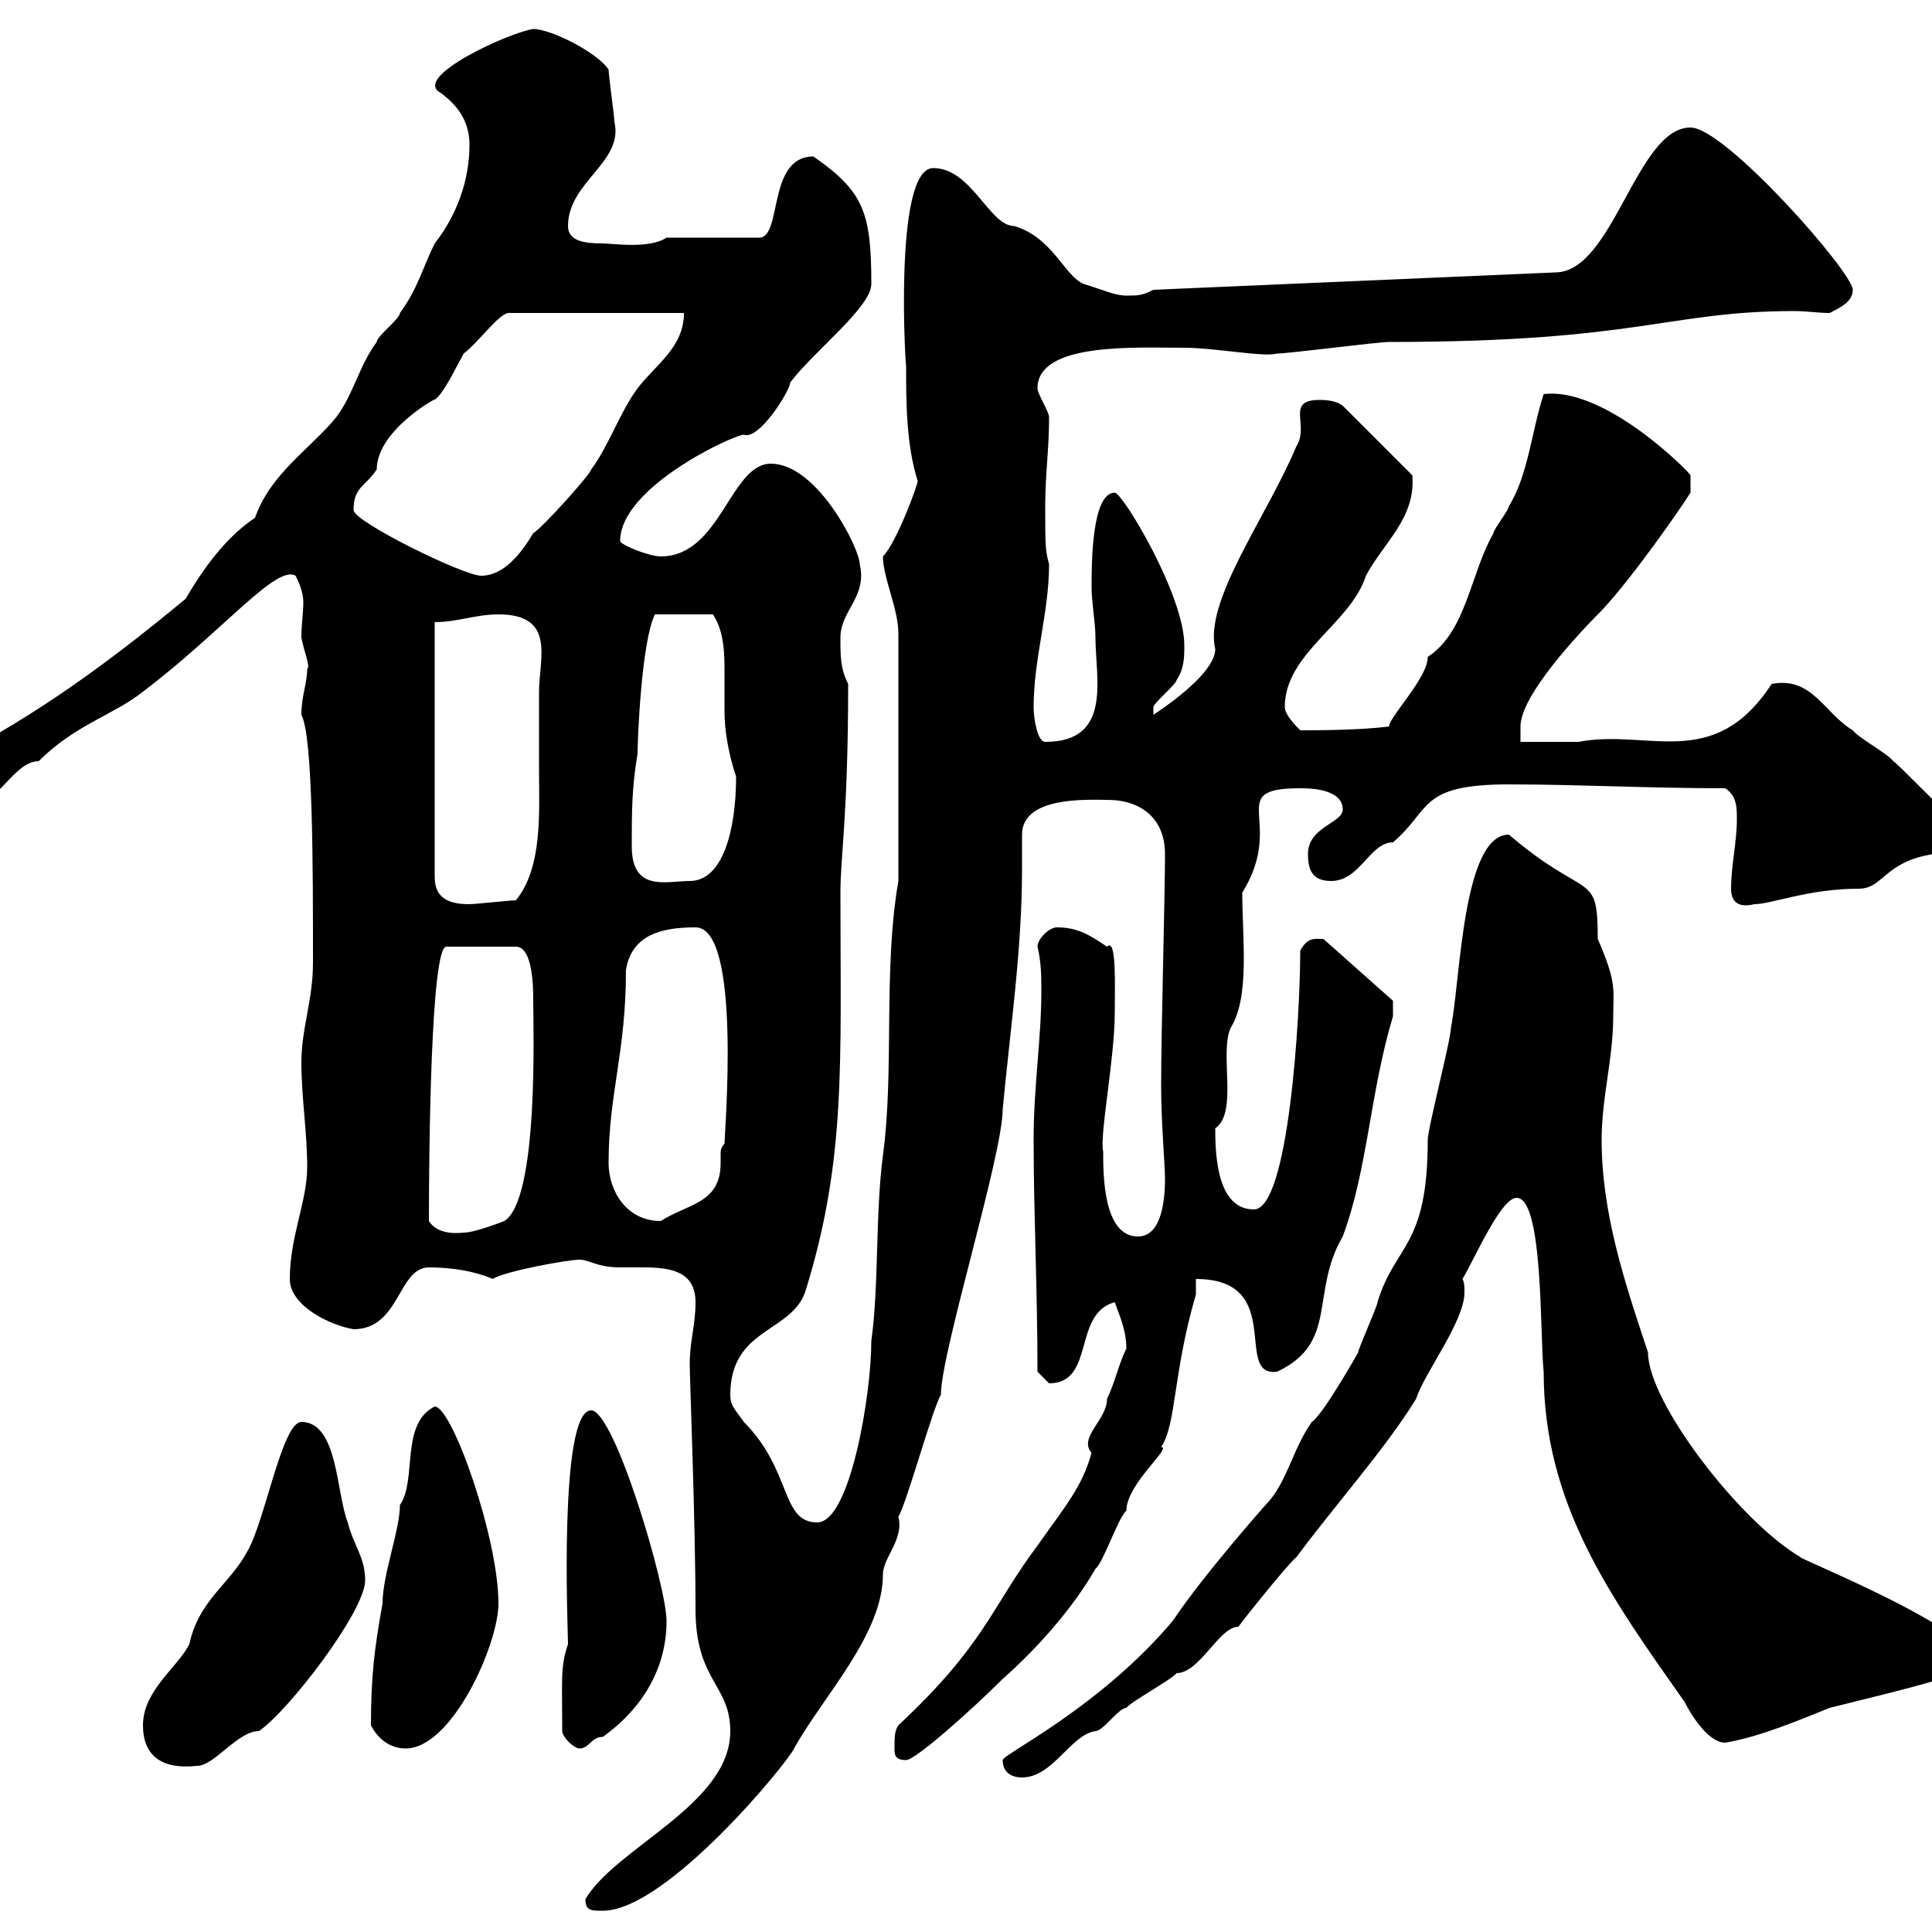 <svg xmlns="http://www.w3.org/2000/svg" xmlns:xlink="http://www.w3.org/1999/xlink" width="300" height="300"><path d="M90.90 294.90C90.90 296.70 91.80 296.70 93.60 296.70C103.50 296.70 122.40 273.60 123.30 271.50C127.80 263.40 137.10 253.80 137.10 244.50C137.10 241.80 140.40 239.10 139.50 235.50C140.70 233.70 144.90 218.40 146.10 216.60C146.10 210 155.70 179.40 155.70 172.20C156.90 159.60 158.70 147.30 158.70 135C158.70 133.20 158.70 131.40 158.70 129.60C158.70 123.60 168.90 124.20 171.90 124.20C177.30 124.20 180.90 127.20 180.90 132.60C180.90 139.20 180.30 159.90 180.30 168.60C180.30 174.30 180.90 180.90 180.90 183C180.90 186.60 180.30 192 176.70 192C171.30 192 171.30 182.40 171.30 178.80C170.70 176.40 173.10 164.40 173.10 157.20C173.10 153 173.40 145.50 171.90 147C169.20 145.20 167.40 144 164.10 144C162.90 144 161.10 145.80 161.10 147C161.70 149.40 161.70 151.80 161.70 153.90C161.70 161.40 160.50 168.60 160.50 177C160.50 188.40 161.10 200.40 161.10 213C161.10 213 162.90 214.80 162.90 214.80C170.10 214.80 166.50 204 173.10 202.20C173.70 204 174.90 206.40 174.90 209.40C173.70 211.80 173.10 214.80 171.90 217.20C171.90 220.50 167.40 223.20 169.50 225.60C168 231 165.30 234 161.10 240C153.90 249.60 153 255.30 139.50 267.90C138.90 268.80 138.90 269.70 138.90 271.50C138.90 272.40 138.90 273.30 140.70 273.30C142.20 273.30 151.20 265.20 155.70 260.70C160.80 256.20 166.50 249.90 170.10 243.60C171.30 242.70 173.70 235.50 174.90 234.60C174.90 230.40 182.10 224.70 180.30 224.70C182.70 221.10 182.10 213.30 185.70 201C185.70 201 185.70 199.20 185.70 198.60C199.80 198.60 191.40 213.90 198.30 213C207.90 208.50 203.40 200.70 208.50 192C212.40 181.50 212.70 169.80 216.30 157.80C216.30 158.10 216.30 156 216.30 155.40L205.50 145.80C204 145.80 203.10 145.50 201.90 147.60C201.90 157.80 200.10 187.80 194.70 187.80C189 187.80 188.70 179.40 188.70 175.20C192.30 172.80 189.30 163.50 191.10 159.60C194.10 154.80 192.90 145.80 192.90 138.60C199.80 127.50 189.90 122.40 201.90 122.40C203.10 122.40 208.50 122.40 208.50 125.70C208.50 127.80 203.10 128.40 203.10 132.60C203.10 135 203.70 136.80 206.70 136.80C211.20 136.80 212.70 130.80 216.30 130.80C222.30 125.70 220.20 121.80 234.30 121.80C245.10 121.80 255.90 122.40 267.90 122.40C269.70 123.60 269.70 125.40 269.70 127.20C269.70 130.80 268.80 134.40 268.80 138C268.80 140.10 270 141 272.40 140.40C275.10 140.40 280.80 138 288.60 138C292.50 138 292.50 133.80 300.30 132.60C302.40 131.40 302.10 130.80 302.10 126C301.20 125.40 294.90 118.80 294 118.20C293.10 117 288.60 114.60 287.70 113.40C283.20 110.70 281.40 105 275.10 106.20C266.10 120 255.90 113.10 245.10 115.20C244.50 115.20 237.90 115.20 236.10 115.20L236.10 112.80C236.10 108 245.10 98.40 248.70 94.80C253.50 89.70 261 78.90 262.50 76.50L262.50 73.80C262.50 73.50 249.30 60 239.70 61.20C237.90 66.60 237.30 73.80 234.30 78.60C234.30 79.20 231.90 82.20 231.90 82.80C228.30 89.10 227.70 98.10 221.70 102C221.70 105.30 215.70 111.30 215.70 112.80C211.20 113.40 204.30 113.40 201.90 113.40C201.30 112.80 199.50 111 199.50 109.80C199.50 101.40 209.70 96.90 212.10 89.40C214.80 84.30 219.90 80.40 219.30 73.80L208.50 63C207.30 62.10 205.50 62.10 204.90 62.10C199.50 62.10 203.40 66 201.30 69.30C196.80 80.10 186.90 93.30 188.70 100.80C188.70 103.80 183.60 108 179.10 111C179.10 111 179.10 111 179.10 109.80C179.10 109.20 182.70 106.20 182.70 105.60C183.90 103.80 183.90 102 183.90 100.20C183.90 92.40 174.30 76.50 173.10 76.50C169.50 76.50 169.50 87.60 169.50 91.20C169.50 93.60 170.10 96.60 170.10 99C170.10 105.30 172.80 115.20 162.30 115.20C161.10 115.20 160.50 111.60 160.50 109.80C160.50 102.30 162.90 95.10 162.90 87.60C162.30 85.50 162.30 84.60 162.30 78.60C162.30 73.50 162.90 69.90 162.90 64.80C162.90 63.90 161.10 61.20 161.10 60.30C161.10 53.10 176.40 54 183.90 54C188.70 54 196.20 55.50 198.30 54.90C200.10 54.90 213.90 53.10 215.70 53.10C254.70 53.10 258.90 48.30 278.70 48.30C280.50 48.30 282.30 48.60 284.10 48.60C285.90 47.70 287.70 46.80 287.70 45C287.70 42.30 267.90 19.80 262.50 19.80C254.10 19.80 250.50 42.30 241.50 42.30L179.10 45C177.30 45.90 176.70 45.90 174.90 45.90C173.10 45.90 171.30 45 168.30 44.10C165.30 42.90 163.50 36.90 157.50 35.10C153.60 35.10 150.90 26.10 144.90 26.10C138.60 26.10 140.70 58.50 140.70 56.70C140.70 62.40 140.70 69 142.50 74.70C142.50 75.30 139.20 84.30 137.10 86.40C137.10 89.70 139.50 94.50 139.50 98.40L139.50 136.80C137.10 150.60 138.90 166.20 137.10 179.40C135.90 188.70 136.50 199.50 135.30 208.20C135.30 216.60 132 236.40 126.90 236.40C121.20 236.40 123 228.30 115.50 220.80C114.30 219 113.40 218.40 113.40 216.60C113.40 206.10 123 207 125.10 200.40C131.40 180 130.50 165.30 130.50 138.60C130.50 132.90 131.70 126.60 131.70 106.20C130.50 103.80 130.50 102 130.50 99C130.50 94.80 134.70 92.70 133.50 87.60C133.50 85.20 126.90 72 119.70 72C113.40 72 111.90 86.40 102.60 86.40C100.80 86.40 96.30 84.60 96.30 84C96.30 75.60 114 67.50 115.50 67.50C117.90 68.40 122.70 60.60 122.70 59.40C126.30 54.60 135.30 47.70 135.30 44.10C135.30 33 134.10 29.70 126.30 24.30C119.10 24.30 121.50 36.90 117.90 36.90L103.50 36.90C100.80 38.70 95.10 37.80 93.60 37.80C90.90 37.80 88.20 37.50 88.20 35.10C88.20 28.20 96.90 25.20 95.40 18.90C95.40 18 94.50 11.70 94.50 10.80C92.70 8.10 85.50 4.50 82.80 4.50C78.90 5.10 63.90 12 68.40 14.40C71.70 16.80 72.90 19.50 72.90 22.50C72.90 28.20 70.80 33.60 67.50 37.80C65.70 41.40 64.80 45 62.10 48.60C62.10 49.50 58.50 52.20 58.50 53.10C55.80 56.70 54.90 61.20 52.20 64.80C48.30 69.60 42 73.50 39.60 80.40C34.20 84 30.60 90 28.80 93C18.30 101.70 7.50 109.80-4.80 116.40C-5.40 117-7.20 120.60-7.20 121.80C-6.60 123.90-5.10 124.20-3 124.20C0 124.20 2.40 118.20 6 118.20C11.70 112.50 17.70 111 22.20 107.40C34.50 98.10 42.90 87.60 45.90 89.40C46.80 91.20 47.10 92.40 47.10 93.60C47.10 95.10 46.80 96.90 46.80 99C47.10 100.80 48.30 103.80 47.70 103.80C47.70 106.20 46.80 108 46.80 111C48.60 114.30 48.60 134.70 48.60 149.40C48.60 155.40 46.80 159.60 46.80 165C46.80 170.40 47.70 175.80 47.70 181.20C47.70 186.60 45 192 45 198.60C45 202.80 51.30 205.80 54.90 206.40C62.10 206.40 61.80 196.80 66.60 196.80C70.20 196.80 73.80 197.40 76.50 198.60C78.30 197.40 88.20 195.60 90 195.60C91.50 195.60 92.70 196.80 96.30 196.80C97.50 196.80 98.70 196.80 99.90 196.80C104.10 196.80 108 197.40 108 202.20C108 205.80 107.10 208.20 107.10 211.80C107.10 213.90 108 236.70 108 249.90C108 261 113.40 261.60 113.40 268.80C113.40 280.20 95.70 286.80 90.90 294.90ZM155.70 273.30C155.70 275.10 156.90 276 158.70 276C163.50 276 166.20 269.40 170.10 268.80C171.30 268.80 173.70 265.20 174.90 265.20C175.50 264.30 182.10 260.70 182.70 259.80C186.30 259.80 189.30 252.60 192.30 252.60C192.90 251.70 200.10 242.70 201.30 241.80C207.30 233.70 215.10 225 219.90 217.20C221.10 213.30 227.40 205.20 227.40 200.70C227.40 199.80 227.40 199.20 227.10 198.60C229.20 195 233.10 186 235.50 186C239.70 186 239.10 207.60 239.70 213C239.70 233.70 250.20 248.10 261.60 264.30C262.50 266.10 265.20 270.60 267.90 270.60C273.30 269.70 279.60 267 284.10 265.20C296.10 262.20 306.60 259.80 306.60 258C306.60 252.90 278.70 241.80 279.60 241.80C270.30 236.40 255.90 217.80 255.90 210C252.30 199.20 248.70 188.40 248.70 177C248.70 170.40 250.50 164.40 250.50 157.80C250.50 153.60 251.10 152.70 248.10 145.80C248.10 135 246.60 140.10 234.30 129.60C227.10 129.60 226.80 152.10 225.30 159.60C225.30 161.40 221.70 175.20 221.70 177C221.70 193.80 216.60 193.20 213.90 202.20C213.90 202.80 210.90 209.40 210.90 210C210.90 210 205.50 219.60 203.70 220.80C200.70 225 199.80 230.40 196.50 233.70C196.50 233.70 186.90 244.50 182.10 251.70C170.70 265.20 155.70 272.40 155.70 273.30ZM22.20 267.90C22.20 272.70 25.20 274.80 30.60 274.20C33.30 274.20 36.90 268.80 40.20 268.80C44.70 265.80 56.70 250.20 56.70 245.40C56.70 241.80 54.90 240 54 236.40C52.20 231.90 52.50 220.80 46.80 220.80C43.80 220.80 41.10 236.40 38.40 240.90C35.70 246 30.90 248.40 29.40 255.30C27.60 258.90 22.20 262.50 22.20 267.90ZM57.60 267.90C58.50 269.70 60.30 271.50 63 271.50C70.20 271.50 77.40 255.30 77.40 249C77.40 238.80 70.20 218.40 67.50 218.40C62.10 221.10 64.80 229.80 62.10 233.70C62.10 237.60 59.40 244.50 59.40 249C58.20 255.60 57.60 260.10 57.60 267.90ZM87.30 268.80C87.30 269.70 89.10 271.50 90 271.50C91.50 271.50 91.80 269.70 93.60 269.70C99.90 265.20 103.50 258.90 103.50 251.70C103.50 246.30 95.40 219 91.80 219C86.70 219 88.20 253.50 88.20 255.30C87 258.90 87.30 260.40 87.30 268.80ZM66.60 189.60C66.60 178.80 66.90 147 69.30 147L80.10 147C82.80 147 82.80 153.60 82.80 155.40C82.80 159.30 83.70 186.30 78.30 189.60C78.30 189.60 73.80 191.40 72 191.40C71.70 191.40 68.10 192 66.60 189.60ZM94.50 180.60C94.50 169.80 97.20 163.50 97.20 150.60C98.10 145.20 102.60 144 108 144C115.20 144 112.50 175.80 112.50 177.60C111.90 178.20 111.90 178.80 111.90 179.10C111.90 179.40 111.90 179.70 111.90 180.60C111.90 186.90 106.80 186.90 102.60 189.60C97.20 189.60 94.50 184.80 94.50 180.60ZM67.50 96.60C71.10 96.60 73.80 95.40 77.40 95.40C86.40 95.40 83.70 102.30 83.70 107.40C83.70 111.30 83.70 115.20 83.70 119.40C83.70 126 84.30 134.70 80.10 139.80C79.20 139.80 73.80 140.40 72.90 140.40C70.20 140.40 67.50 139.80 67.50 136.20ZM98.10 131.40C98.10 126 98.10 122.40 99 117C99 114.90 99.60 99.60 101.70 95.40L110.70 95.40C112.50 98.10 112.50 101.70 112.50 104.40C112.50 106.20 112.50 108.60 112.50 110.40C112.50 113.40 113.10 117 114.30 120.60C114.30 129 112.20 136.80 107.10 136.80C103.50 136.80 98.10 138.60 98.10 131.40ZM54.90 79.20C54.90 75.60 56.70 75.60 58.50 72.90C58.50 66.60 68.70 61.20 67.50 62.10C69 60.90 70.50 57.60 72 54.90C74.40 53.10 77.70 48.30 79.20 48.60L106.20 48.60C106.20 54 101.70 56.70 99 60.30C96.30 63.90 94.50 69.30 91.80 72.90C91.80 73.50 84.30 81.90 82.80 82.80C81 85.80 78.30 89.40 74.70 89.40C72 89.40 54.90 81 54.90 79.20Z"/></svg>